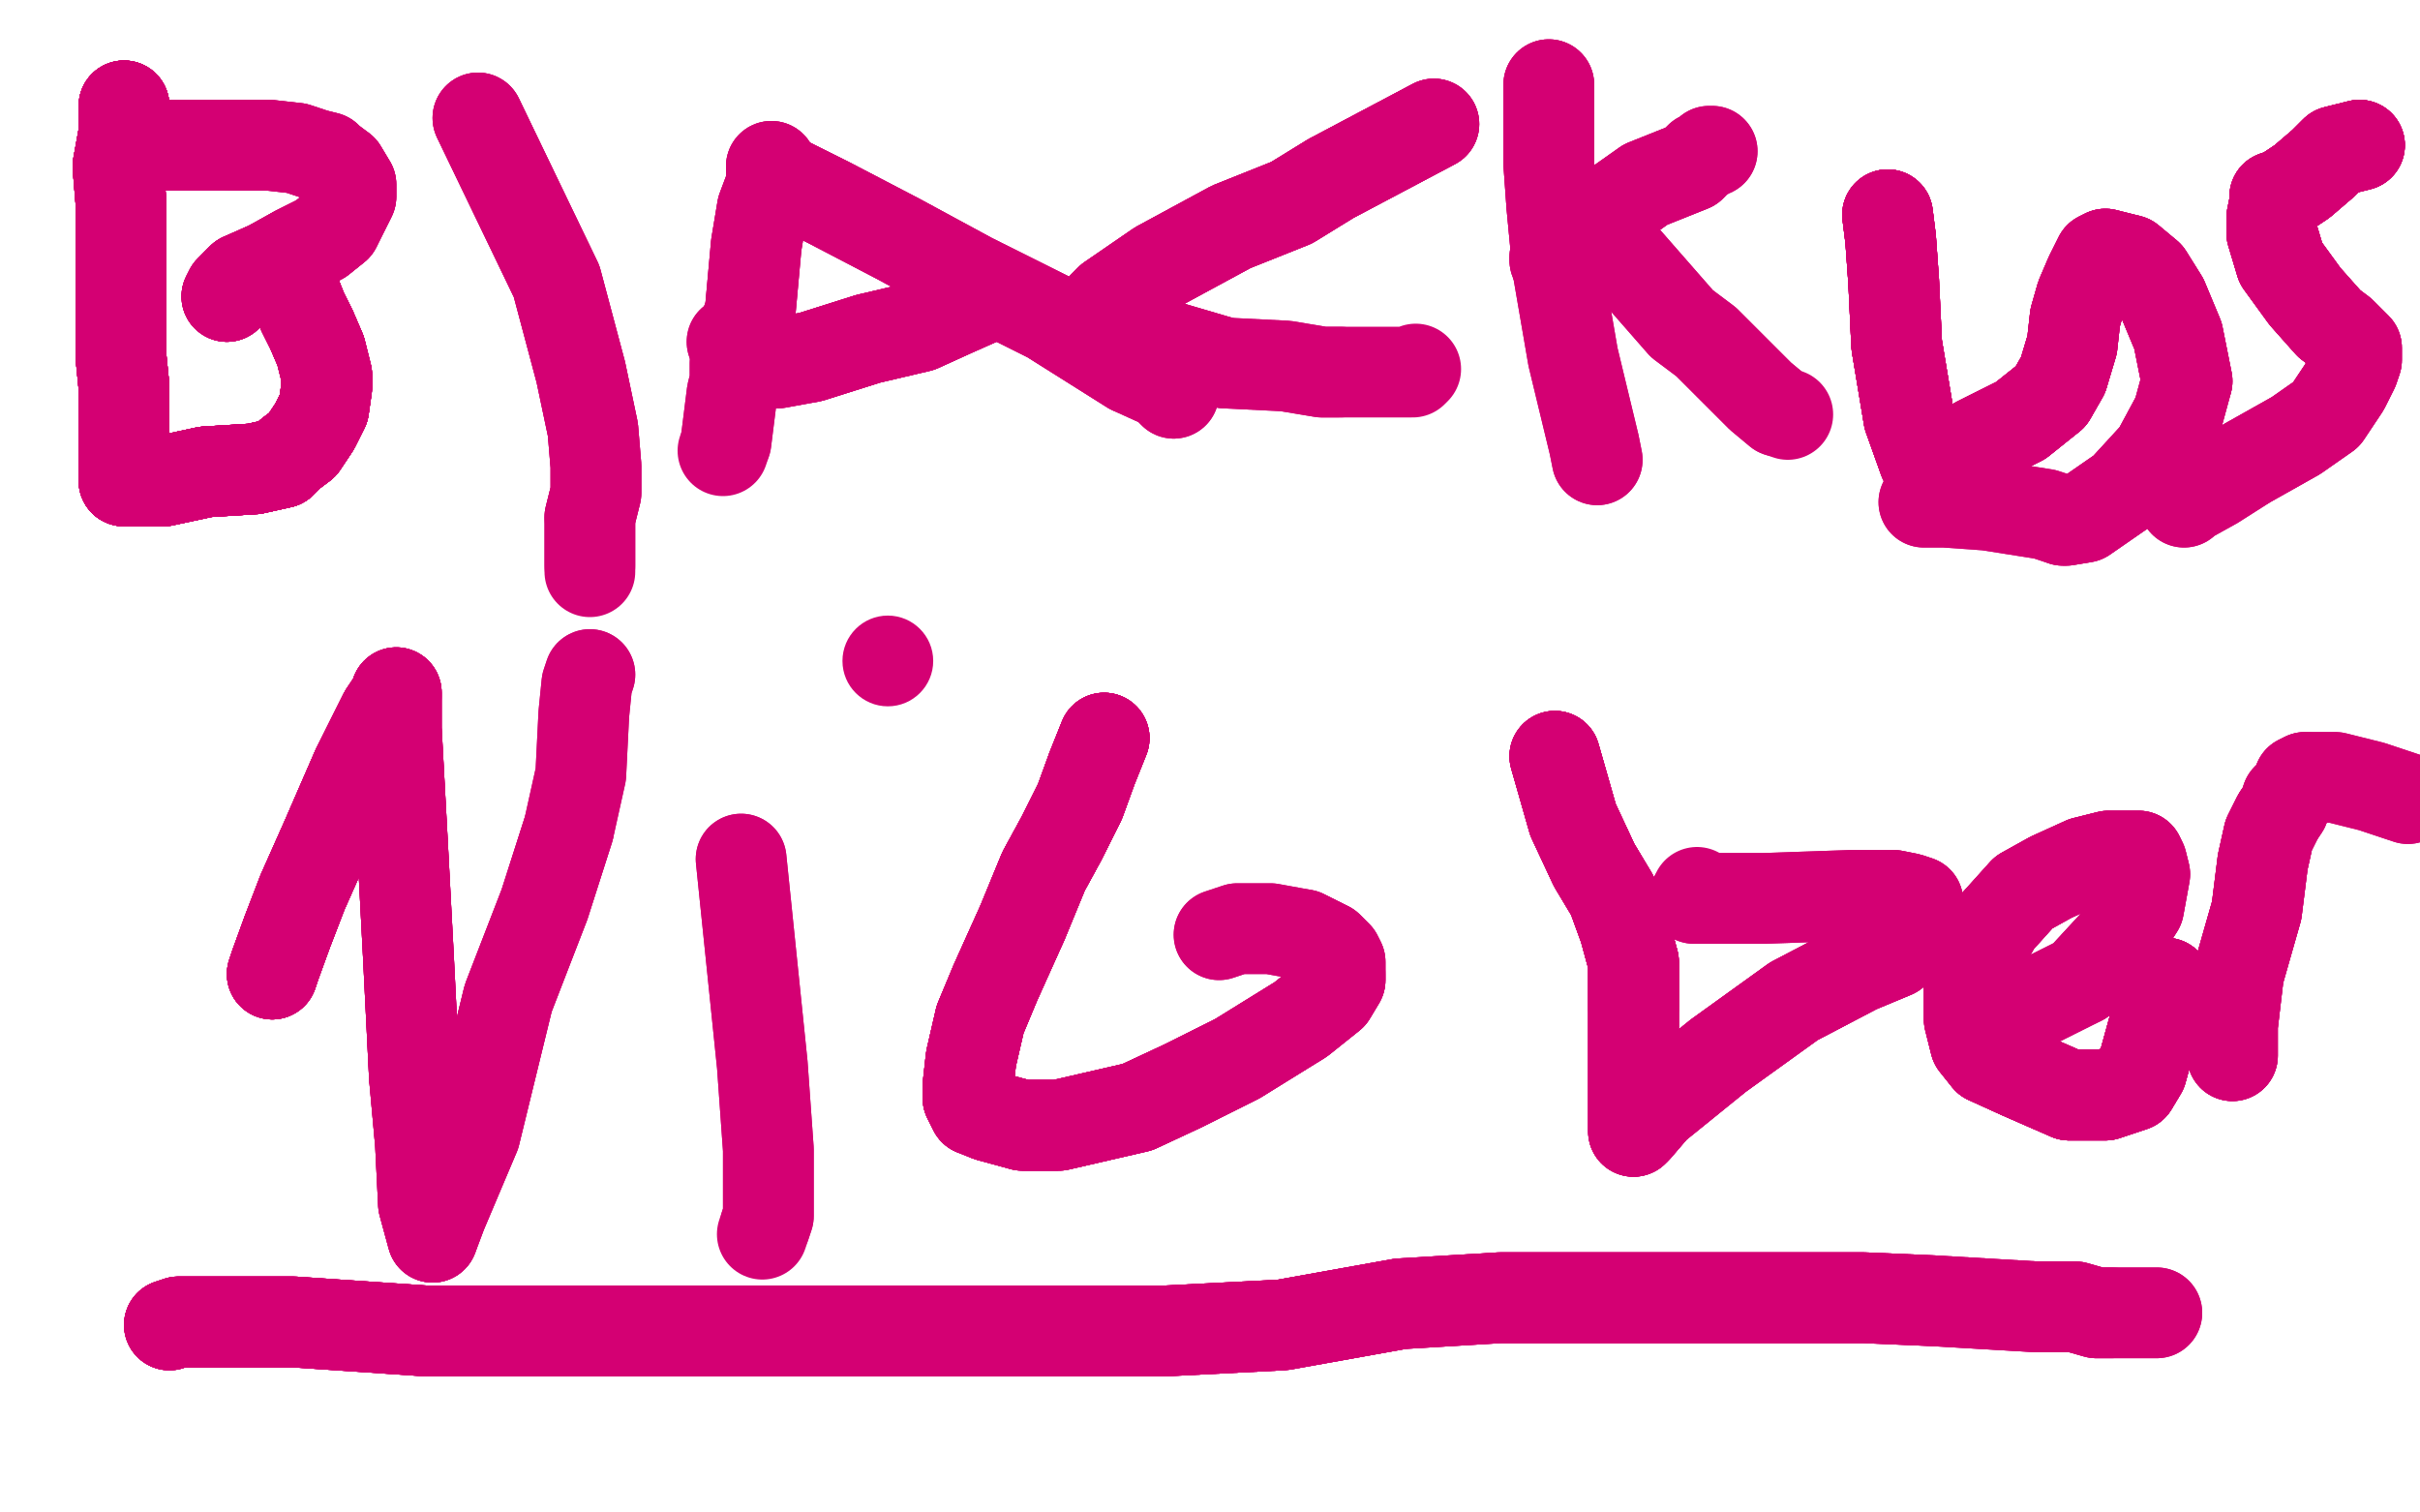<?xml version="1.0" standalone="no"?>
<!DOCTYPE svg PUBLIC "-//W3C//DTD SVG 1.1//EN"
"http://www.w3.org/Graphics/SVG/1.1/DTD/svg11.dtd">

<svg width="800" height="500" version="1.1" xmlns="http://www.w3.org/2000/svg" xmlns:xlink="http://www.w3.org/1999/xlink" style="stroke-antialiasing: false"><desc>This SVG has been created on https://colorillo.com/</desc><rect x='0' y='0' width='800' height='500' style='fill: rgb(255,255,255); stroke-width:0' /><polyline points="90,322 91,319 95,308 100,295 108,277 118,254 127,236" style="fill: none; stroke: #d40073; stroke-width: 30; stroke-linejoin: round; stroke-linecap: round; stroke-antialiasing: false; stroke-antialias: 0; opacity: 1.0"/>
<polyline points="90,322 91,319 95,308 100,295 108,277 118,254 127,236 131,230 131,229 131,230 131,241 133,278 135,316 136,336 137,356" style="fill: none; stroke: #d40073; stroke-width: 30; stroke-linejoin: round; stroke-linecap: round; stroke-antialiasing: false; stroke-antialias: 0; opacity: 1.0"/>
<polyline points="90,322 91,319 95,308 100,295 108,277 118,254 127,236 131,230 131,229 131,230" style="fill: none; stroke: #d40073; stroke-width: 30; stroke-linejoin: round; stroke-linecap: round; stroke-antialiasing: false; stroke-antialias: 0; opacity: 1.0"/>
<polyline points="90,322 91,319 95,308 100,295 108,277 118,254 127,236 131,230 131,229 131,230 131,241 133,278 135,316 136,336 137,356 139,378 140,398 143,409 146,401 157,375 168,330 180,299 188,274" style="fill: none; stroke: #d40073; stroke-width: 30; stroke-linejoin: round; stroke-linecap: round; stroke-antialiasing: false; stroke-antialias: 0; opacity: 1.0"/>
<polyline points="90,322 91,319 95,308 100,295 108,277 118,254 127,236 131,230 131,229 131,230 131,241 133,278 135,316 136,336 137,356 139,378 140,398 143,409" style="fill: none; stroke: #d40073; stroke-width: 30; stroke-linejoin: round; stroke-linecap: round; stroke-antialiasing: false; stroke-antialias: 0; opacity: 1.0"/>
<polyline points="90,322 91,319 95,308 100,295 108,277 118,254 127,236 131,230 131,229 131,230 131,241 133,278 135,316 136,336 137,356 139,378 140,398 143,409 146,401 157,375 168,330 180,299 188,274 192,256 193,236 194,226 195,223" style="fill: none; stroke: #d40073; stroke-width: 30; stroke-linejoin: round; stroke-linecap: round; stroke-antialiasing: false; stroke-antialias: 0; opacity: 1.0"/>
<polyline points="90,322 91,319 95,308 100,295 108,277 118,254 127,236 131,230 131,229 131,230 131,241 133,278 135,316 136,336 137,356 139,378 140,398 143,409 146,401 157,375 168,330 180,299 188,274 192,256 193,236 194,226 195,223" style="fill: none; stroke: #d40073; stroke-width: 30; stroke-linejoin: round; stroke-linecap: round; stroke-antialiasing: false; stroke-antialias: 0; opacity: 1.0"/>
<polyline points="245,284 252,352 254,380 254,395 254,400 254,402 253,405" style="fill: none; stroke: #d40073; stroke-width: 30; stroke-linejoin: round; stroke-linecap: round; stroke-antialiasing: false; stroke-antialias: 0; opacity: 1.0"/>
<polyline points="245,284 252,352 254,380 254,395 254,400 254,402 253,405 252,408" style="fill: none; stroke: #d40073; stroke-width: 30; stroke-linejoin: round; stroke-linecap: round; stroke-antialiasing: false; stroke-antialias: 0; opacity: 1.0"/>
<circle cx="293.5" cy="218.5" r="15" style="fill: #d40073; stroke-antialiasing: false; stroke-antialias: 0; opacity: 1.0"/>
<polyline points="365,244 361,254 357,265 351,277 345,288 338,305" style="fill: none; stroke: #d40073; stroke-width: 30; stroke-linejoin: round; stroke-linecap: round; stroke-antialiasing: false; stroke-antialias: 0; opacity: 1.0"/>
<polyline points="365,244 361,254 357,265 351,277 345,288 338,305 329,325 324,337 321,350 320,359 320,363 322,367" style="fill: none; stroke: #d40073; stroke-width: 30; stroke-linejoin: round; stroke-linecap: round; stroke-antialiasing: false; stroke-antialias: 0; opacity: 1.0"/>
<polyline points="365,244 361,254 357,265 351,277 345,288 338,305 329,325 324,337 321,350 320,359 320,363 322,367 327,369 338,372 350,372 363,369 376,366 391,359" style="fill: none; stroke: #d40073; stroke-width: 30; stroke-linejoin: round; stroke-linecap: round; stroke-antialiasing: false; stroke-antialias: 0; opacity: 1.0"/>
<polyline points="365,244 361,254 357,265 351,277 345,288 338,305 329,325 324,337 321,350 320,359 320,363 322,367 327,369 338,372 350,372 363,369 376,366 391,359 409,350 430,337 440,329 443,324 443,322" style="fill: none; stroke: #d40073; stroke-width: 30; stroke-linejoin: round; stroke-linecap: round; stroke-antialiasing: false; stroke-antialias: 0; opacity: 1.0"/>
<polyline points="365,244 361,254 357,265 351,277 345,288 338,305 329,325 324,337 321,350 320,359 320,363 322,367 327,369 338,372 350,372 363,369 376,366 391,359 409,350 430,337 440,329 443,324 443,322 443,321 443,318 442,316 439,313 431,309" style="fill: none; stroke: #d40073; stroke-width: 30; stroke-linejoin: round; stroke-linecap: round; stroke-antialiasing: false; stroke-antialias: 0; opacity: 1.0"/>
<polyline points="365,244 361,254 357,265 351,277 345,288 338,305 329,325 324,337 321,350 320,359 320,363 322,367 327,369 338,372 350,372 363,369 376,366 391,359 409,350 430,337 440,329 443,324 443,322 443,321 443,318 442,316 439,313 431,309 420,307 409,307 403,309" style="fill: none; stroke: #d40073; stroke-width: 30; stroke-linejoin: round; stroke-linecap: round; stroke-antialiasing: false; stroke-antialias: 0; opacity: 1.0"/>
<polyline points="365,244 361,254 357,265 351,277 345,288 338,305 329,325 324,337 321,350 320,359 320,363 322,367 327,369 338,372 350,372 363,369 376,366 391,359 409,350 430,337 440,329 443,324 443,322 443,321 443,318 442,316 439,313 431,309 420,307 409,307 403,309" style="fill: none; stroke: #d40073; stroke-width: 30; stroke-linejoin: round; stroke-linecap: round; stroke-antialiasing: false; stroke-antialias: 0; opacity: 1.0"/>
<polyline points="514,250 520,271 527,286 533,296 537,307 540,318 540,333" style="fill: none; stroke: #d40073; stroke-width: 30; stroke-linejoin: round; stroke-linecap: round; stroke-antialiasing: false; stroke-antialias: 0; opacity: 1.0"/>
<polyline points="514,250 520,271 527,286 533,296 537,307 540,318 540,333 540,353 540,372 540,374 541,373 547,366" style="fill: none; stroke: #d40073; stroke-width: 30; stroke-linejoin: round; stroke-linecap: round; stroke-antialiasing: false; stroke-antialias: 0; opacity: 1.0"/>
<polyline points="514,250 520,271 527,286 533,296 537,307 540,318 540,333 540,353 540,372 540,374 541,373 547,366 568,349 593,331 614,320 626,315 631,309 633,304" style="fill: none; stroke: #d40073; stroke-width: 30; stroke-linejoin: round; stroke-linecap: round; stroke-antialiasing: false; stroke-antialias: 0; opacity: 1.0"/>
<polyline points="514,250 520,271 527,286 533,296 537,307 540,318 540,333 540,353 540,372 540,374 541,373 547,366 568,349 593,331 614,320 626,315 631,309 633,304 634,301 634,300 634,298 631,297 626,296" style="fill: none; stroke: #d40073; stroke-width: 30; stroke-linejoin: round; stroke-linecap: round; stroke-antialiasing: false; stroke-antialias: 0; opacity: 1.0"/>
<polyline points="514,250 520,271 527,286 533,296 537,307 540,318 540,333 540,353 540,372 540,374 541,373 547,366 568,349 593,331 614,320 626,315 631,309 633,304 634,301 634,300 634,298 631,297 626,296 612,296 583,297 561,297 560,297" style="fill: none; stroke: #d40073; stroke-width: 30; stroke-linejoin: round; stroke-linecap: round; stroke-antialiasing: false; stroke-antialias: 0; opacity: 1.0"/>
<polyline points="514,250 520,271 527,286 533,296 537,307 540,318 540,333 540,353 540,372 540,374 541,373 547,366 568,349 593,331 614,320 626,315 631,309 633,304 634,301 634,300 634,298 631,297 626,296 612,296 583,297 561,297 560,297 561,295" style="fill: none; stroke: #d40073; stroke-width: 30; stroke-linejoin: round; stroke-linecap: round; stroke-antialiasing: false; stroke-antialias: 0; opacity: 1.0"/>
<polyline points="716,325 708,354 705,359 696,362 684,362 668,355 657,350" style="fill: none; stroke: #d40073; stroke-width: 30; stroke-linejoin: round; stroke-linecap: round; stroke-antialiasing: false; stroke-antialias: 0; opacity: 1.0"/>
<polyline points="716,325 708,354 705,359 696,362 684,362 668,355 657,350 653,345 651,337 651,325 655,314 660,305" style="fill: none; stroke: #d40073; stroke-width: 30; stroke-linejoin: round; stroke-linecap: round; stroke-antialiasing: false; stroke-antialias: 0; opacity: 1.0"/>
<polyline points="716,325 708,354 705,359 696,362 684,362 668,355 657,350 653,345 651,337 651,325 655,314 660,305 669,295 678,290 689,285 697,283 703,283 707,283" style="fill: none; stroke: #d40073; stroke-width: 30; stroke-linejoin: round; stroke-linecap: round; stroke-antialiasing: false; stroke-antialias: 0; opacity: 1.0"/>
<polyline points="716,325 708,354 705,359 696,362 684,362 668,355 657,350 653,345 651,337 651,325 655,314 660,305 669,295 678,290 689,285 697,283 703,283 707,283 708,285 709,289 707,300 700,311 688,324" style="fill: none; stroke: #d40073; stroke-width: 30; stroke-linejoin: round; stroke-linecap: round; stroke-antialiasing: false; stroke-antialias: 0; opacity: 1.0"/>
<polyline points="716,325 708,354 705,359 696,362 684,362 668,355 657,350 653,345 651,337 651,325 655,314 660,305 669,295 678,290 689,285 697,283 703,283 707,283 708,285 709,289 707,300 700,311 688,324 674,331 663,333 657,333 656,333" style="fill: none; stroke: #d40073; stroke-width: 30; stroke-linejoin: round; stroke-linecap: round; stroke-antialiasing: false; stroke-antialias: 0; opacity: 1.0"/>
<polyline points="716,325 708,354 705,359 696,362 684,362 668,355 657,350 653,345 651,337 651,325 655,314 660,305 669,295 678,290 689,285 697,283 703,283 707,283 708,285 709,289 707,300 700,311 688,324 674,331 663,333 657,333 656,333 659,329" style="fill: none; stroke: #d40073; stroke-width: 30; stroke-linejoin: round; stroke-linecap: round; stroke-antialiasing: false; stroke-antialias: 0; opacity: 1.0"/>
<polyline points="738,349 738,339 740,322 746,301 748,285 750,276 753,270" style="fill: none; stroke: #d40073; stroke-width: 30; stroke-linejoin: round; stroke-linecap: round; stroke-antialiasing: false; stroke-antialias: 0; opacity: 1.0"/>
<polyline points="738,349 738,339 740,322 746,301 748,285 750,276 753,270 755,267 756,264 759,261 760,258 762,257" style="fill: none; stroke: #d40073; stroke-width: 30; stroke-linejoin: round; stroke-linecap: round; stroke-antialiasing: false; stroke-antialias: 0; opacity: 1.0"/>
<polyline points="738,349 738,339 740,322 746,301 748,285 750,276 753,270 755,267 756,264 759,261 760,258 762,257 765,257 772,257 784,260 793,263 796,264" style="fill: none; stroke: #d40073; stroke-width: 30; stroke-linejoin: round; stroke-linecap: round; stroke-antialiasing: false; stroke-antialias: 0; opacity: 1.0"/>
<polyline points="738,349 738,339 740,322 746,301 748,285 750,276 753,270 755,267 756,264 759,261 760,258 762,257 765,257 772,257 784,260 793,263 796,264" style="fill: none; stroke: #d40073; stroke-width: 30; stroke-linejoin: round; stroke-linecap: round; stroke-antialiasing: false; stroke-antialias: 0; opacity: 1.0"/>
<polyline points="56,438 59,437 75,437 97,437 141,440 185,440" style="fill: none; stroke: #d40073; stroke-width: 30; stroke-linejoin: round; stroke-linecap: round; stroke-antialiasing: false; stroke-antialias: 0; opacity: 1.0"/>
<polyline points="56,438 59,437 75,437 97,437 141,440 185,440 239,440 293,440 336,440 385,440 424,438 463,431" style="fill: none; stroke: #d40073; stroke-width: 30; stroke-linejoin: round; stroke-linecap: round; stroke-antialiasing: false; stroke-antialias: 0; opacity: 1.0"/>
<polyline points="56,438 59,437 75,437 97,437 141,440 185,440 239,440 293,440 336,440 385,440 424,438 463,431 496,429 529,429 562,429 594,429 616,429 639,430" style="fill: none; stroke: #d40073; stroke-width: 30; stroke-linejoin: round; stroke-linecap: round; stroke-antialiasing: false; stroke-antialias: 0; opacity: 1.0"/>
<polyline points="56,438 59,437 75,437 97,437 141,440 185,440 239,440 293,440 336,440 385,440 424,438 463,431 496,429 529,429 562,429 594,429 616,429 639,430 656,431 673,432 686,432 693,434 696,434 698,434" style="fill: none; stroke: #d40073; stroke-width: 30; stroke-linejoin: round; stroke-linecap: round; stroke-antialiasing: false; stroke-antialias: 0; opacity: 1.0"/>
<polyline points="56,438 59,437 75,437 97,437 141,440 185,440 239,440 293,440 336,440 385,440 424,438 463,431 496,429 529,429 562,429 594,429 616,429 639,430 656,431 673,432 686,432 693,434 696,434 698,434 703,434 708,434 712,434 713,434" style="fill: none; stroke: #d40073; stroke-width: 30; stroke-linejoin: round; stroke-linecap: round; stroke-antialiasing: false; stroke-antialias: 0; opacity: 1.0"/>
<polyline points="56,438 59,437 75,437 97,437 141,440 185,440 239,440 293,440 336,440 385,440 424,438 463,431 496,429 529,429 562,429 594,429 616,429 639,430 656,431 673,432 686,432 693,434 696,434 698,434 703,434 708,434 712,434 713,434" style="fill: none; stroke: #d40073; stroke-width: 30; stroke-linejoin: round; stroke-linecap: round; stroke-antialiasing: false; stroke-antialias: 0; opacity: 1.0"/>
<polyline points="41,35 41,37 41,44 39,55 40,67 40,76" style="fill: none; stroke: #d40073; stroke-width: 30; stroke-linejoin: round; stroke-linecap: round; stroke-antialiasing: false; stroke-antialias: 0; opacity: 1.0"/>
<polyline points="41,35 41,37 41,44 39,55 40,67 40,76 40,89 40,101 40,110 40,118 41,128 41,139" style="fill: none; stroke: #d40073; stroke-width: 30; stroke-linejoin: round; stroke-linecap: round; stroke-antialiasing: false; stroke-antialias: 0; opacity: 1.0"/>
<polyline points="41,35 41,37 41,44 39,55 40,67 40,76 40,89 40,101 40,110 40,118 41,128 41,139 41,150 41,156 41,158 41,159" style="fill: none; stroke: #d40073; stroke-width: 30; stroke-linejoin: round; stroke-linecap: round; stroke-antialiasing: false; stroke-antialias: 0; opacity: 1.0"/>
<polyline points="41,35 41,37 41,44 39,55 40,67 40,76 40,89 40,101 40,110 40,118 41,128 41,139 41,150 41,156 41,158 41,159 45,159 54,159 68,156 84,155 93,153" style="fill: none; stroke: #d40073; stroke-width: 30; stroke-linejoin: round; stroke-linecap: round; stroke-antialiasing: false; stroke-antialias: 0; opacity: 1.0"/>
<polyline points="41,35 41,37 41,44 39,55 40,67 40,76 40,89 40,101 40,110 40,118 41,128 41,139 41,150 41,156 41,158 41,159 45,159 54,159 68,156 84,155 93,153 96,150 100,147 104,141 107,135 108,128 108,124" style="fill: none; stroke: #d40073; stroke-width: 30; stroke-linejoin: round; stroke-linecap: round; stroke-antialiasing: false; stroke-antialias: 0; opacity: 1.0"/>
<polyline points="41,35 41,37 41,44 39,55 40,67 40,76 40,89 40,101 40,110 40,118 41,128 41,139 41,150 41,156 41,158 41,159 45,159 54,159 68,156 84,155 93,153 96,150 100,147 104,141 107,135 108,128 108,124 106,116 103,109 100,103 98,98 93,95" style="fill: none; stroke: #d40073; stroke-width: 30; stroke-linejoin: round; stroke-linecap: round; stroke-antialiasing: false; stroke-antialias: 0; opacity: 1.0"/>
<polyline points="41,35 41,37 41,44 39,55 40,67 40,76 40,89 40,101 40,110 40,118 41,128 41,139 41,150 41,156 41,158 41,159 45,159 54,159 68,156 84,155 93,153 96,150 100,147 104,141 107,135 108,128 108,124 106,116 103,109 100,103 98,98 93,95 90,94 87,93 81,92 80,92 79,93" style="fill: none; stroke: #d40073; stroke-width: 30; stroke-linejoin: round; stroke-linecap: round; stroke-antialiasing: false; stroke-antialias: 0; opacity: 1.0"/>
<polyline points="41,35 41,37 41,44 39,55 40,67 40,76 40,89 40,101 40,110 40,118 41,128 41,139 41,150 41,156 41,158 41,159 45,159 54,159 68,156 84,155 93,153 96,150 100,147 104,141 107,135 108,128 108,124 106,116 103,109 100,103 98,98 93,95 90,94 87,93 81,92 80,92 79,93 78,94 77,96 75,98" style="fill: none; stroke: #d40073; stroke-width: 30; stroke-linejoin: round; stroke-linecap: round; stroke-antialiasing: false; stroke-antialias: 0; opacity: 1.0"/>
<polyline points="41,35 41,37 41,44 39,55 40,67 40,76 40,89 40,101 40,110 40,118 41,128 41,139 41,150 41,156 41,158 41,159 45,159 54,159 68,156 84,155 93,153 96,150 100,147 104,141 107,135 108,128 108,124 106,116 103,109 100,103 98,98 93,95 90,94 87,93 81,92 80,92 79,93 78,94 77,96 75,98 76,96 80,92 89,88 98,83 106,79 111,75" style="fill: none; stroke: #d40073; stroke-width: 30; stroke-linejoin: round; stroke-linecap: round; stroke-antialiasing: false; stroke-antialias: 0; opacity: 1.0"/>
<polyline points="40,67 40,76 40,89 40,101 40,110 40,118 41,128 41,139 41,150 41,156 41,158 41,159 45,159 54,159 68,156 84,155 93,153 96,150 100,147 104,141 107,135 108,128 108,124 106,116 103,109 100,103 98,98 93,95 90,94 87,93 81,92 80,92 79,93 78,94 77,96 75,98 76,96 80,92 89,88 98,83 106,79 111,75 113,71 114,69 116,65 116,62 116,61 113,56" style="fill: none; stroke: #d40073; stroke-width: 30; stroke-linejoin: round; stroke-linecap: round; stroke-antialiasing: false; stroke-antialias: 0; opacity: 1.0"/>
<polyline points="41,150 41,156 41,158 41,159 45,159 54,159 68,156 84,155 93,153 96,150 100,147 104,141 107,135 108,128 108,124 106,116 103,109 100,103 98,98 93,95 90,94 87,93 81,92 80,92 79,93 78,94 77,96 75,98 76,96 80,92 89,88 98,83 106,79 111,75 113,71 114,69 116,65 116,62 116,61 113,56 109,53 108,52 104,51 98,49 89,48 77,48" style="fill: none; stroke: #d40073; stroke-width: 30; stroke-linejoin: round; stroke-linecap: round; stroke-antialiasing: false; stroke-antialias: 0; opacity: 1.0"/>
<polyline points="41,150 41,156 41,158 41,159 45,159 54,159 68,156 84,155 93,153 96,150 100,147 104,141 107,135 108,128 108,124 106,116 103,109 100,103 98,98 93,95 90,94 87,93 81,92 80,92 79,93 78,94 77,96 75,98 76,96 80,92 89,88 98,83 106,79 111,75 113,71 114,69 116,65 116,62 116,61 113,56 109,53 108,52 104,51 98,49 89,48 77,48 60,48 52,48 50,48" style="fill: none; stroke: #d40073; stroke-width: 30; stroke-linejoin: round; stroke-linecap: round; stroke-antialiasing: false; stroke-antialias: 0; opacity: 1.0"/>
<polyline points="41,150 41,156 41,158 41,159 45,159 54,159 68,156 84,155 93,153 96,150 100,147 104,141 107,135 108,128 108,124 106,116 103,109 100,103 98,98 93,95 90,94 87,93 81,92 80,92 79,93 78,94 77,96 75,98 76,96 80,92 89,88 98,83 106,79 111,75 113,71 114,69 116,65 116,62 116,61 113,56 109,53 108,52 104,51 98,49 89,48 77,48 60,48 52,48 50,48" style="fill: none; stroke: #d40073; stroke-width: 30; stroke-linejoin: round; stroke-linecap: round; stroke-antialiasing: false; stroke-antialias: 0; opacity: 1.0"/>
<polyline points="158,39 184,93 192,123 196,142 197,154 197,163 195,171" style="fill: none; stroke: #d40073; stroke-width: 30; stroke-linejoin: round; stroke-linecap: round; stroke-antialiasing: false; stroke-antialias: 0; opacity: 1.0"/>
<polyline points="158,39 184,93 192,123 196,142 197,154 197,163 195,171 195,179 195,185 195,187" style="fill: none; stroke: #d40073; stroke-width: 30; stroke-linejoin: round; stroke-linecap: round; stroke-antialiasing: false; stroke-antialias: 0; opacity: 1.0"/>
<polyline points="158,39 184,93 192,123 196,142 197,154 197,163 195,171 195,179 195,185 195,187 195,189" style="fill: none; stroke: #d40073; stroke-width: 30; stroke-linejoin: round; stroke-linecap: round; stroke-antialiasing: false; stroke-antialias: 0; opacity: 1.0"/>
<polyline points="255,55 255,61 252,69 250,81 249,92 248,103 245,112" style="fill: none; stroke: #d40073; stroke-width: 30; stroke-linejoin: round; stroke-linecap: round; stroke-antialiasing: false; stroke-antialias: 0; opacity: 1.0"/>
<polyline points="255,55 255,61 252,69 250,81 249,92 248,103 245,112 243,120 243,125 243,126 242,130 241,138 240,146" style="fill: none; stroke: #d40073; stroke-width: 30; stroke-linejoin: round; stroke-linecap: round; stroke-antialiasing: false; stroke-antialias: 0; opacity: 1.0"/>
<polyline points="255,55 255,61 252,69 250,81 249,92 248,103 245,112 243,120 243,125 243,126 242,130 241,138 240,146 239,149" style="fill: none; stroke: #d40073; stroke-width: 30; stroke-linejoin: round; stroke-linecap: round; stroke-antialiasing: false; stroke-antialias: 0; opacity: 1.0"/>
<polyline points="260,60 274,67 297,79 321,92 347,105 374,122" style="fill: none; stroke: #d40073; stroke-width: 30; stroke-linejoin: round; stroke-linecap: round; stroke-antialiasing: false; stroke-antialias: 0; opacity: 1.0"/>
<polyline points="260,60 274,67 297,79 321,92 347,105 374,122 385,127 388,130" style="fill: none; stroke: #d40073; stroke-width: 30; stroke-linejoin: round; stroke-linecap: round; stroke-antialiasing: false; stroke-antialias: 0; opacity: 1.0"/>
<polyline points="260,60 274,67 297,79 321,92 347,105 374,122 385,127 388,130" style="fill: none; stroke: #d40073; stroke-width: 30; stroke-linejoin: round; stroke-linecap: round; stroke-antialiasing: false; stroke-antialias: 0; opacity: 1.0"/>
<polyline points="327,97 324,99 315,103 304,108 287,112 268,118" style="fill: none; stroke: #d40073; stroke-width: 30; stroke-linejoin: round; stroke-linecap: round; stroke-antialiasing: false; stroke-antialias: 0; opacity: 1.0"/>
<polyline points="327,97 324,99 315,103 304,108 287,112 268,118 257,120 256,120" style="fill: none; stroke: #d40073; stroke-width: 30; stroke-linejoin: round; stroke-linecap: round; stroke-antialiasing: false; stroke-antialias: 0; opacity: 1.0"/>
<polyline points="327,97 324,99 315,103 304,108 287,112 268,118 257,120 256,120 252,117 247,115 242,113" style="fill: none; stroke: #d40073; stroke-width: 30; stroke-linejoin: round; stroke-linecap: round; stroke-antialiasing: false; stroke-antialias: 0; opacity: 1.0"/>
<polyline points="327,97 324,99 315,103 304,108 287,112 268,118 257,120 256,120 252,117 247,115 242,113" style="fill: none; stroke: #d40073; stroke-width: 30; stroke-linejoin: round; stroke-linecap: round; stroke-antialiasing: false; stroke-antialias: 0; opacity: 1.0"/>
<polyline points="474,41 440,59 427,67 407,75 383,88 367,99 365,101" style="fill: none; stroke: #d40073; stroke-width: 30; stroke-linejoin: round; stroke-linecap: round; stroke-antialiasing: false; stroke-antialias: 0; opacity: 1.0"/>
<polyline points="474,41 440,59 427,67 407,75 383,88 367,99 365,101 365,102 365,105 367,108 374,110 388,115 405,120" style="fill: none; stroke: #d40073; stroke-width: 30; stroke-linejoin: round; stroke-linecap: round; stroke-antialiasing: false; stroke-antialias: 0; opacity: 1.0"/>
<polyline points="474,41 440,59 427,67 407,75 383,88 367,99 365,101 365,102 365,105 367,108 374,110 388,115 405,120 425,121 437,123 442,123 443,123" style="fill: none; stroke: #d40073; stroke-width: 30; stroke-linejoin: round; stroke-linecap: round; stroke-antialiasing: false; stroke-antialias: 0; opacity: 1.0"/>
<polyline points="474,41 440,59 427,67 407,75 383,88 367,99 365,101 365,102 365,105 367,108 374,110 388,115 405,120 425,121 437,123 442,123 443,123 447,123 455,123 464,123 467,123 468,122" style="fill: none; stroke: #d40073; stroke-width: 30; stroke-linejoin: round; stroke-linecap: round; stroke-antialiasing: false; stroke-antialias: 0; opacity: 1.0"/>
<polyline points="512,28 512,34 512,43 512,54 513,68 515,89" style="fill: none; stroke: #d40073; stroke-width: 30; stroke-linejoin: round; stroke-linecap: round; stroke-antialiasing: false; stroke-antialias: 0; opacity: 1.0"/>
<polyline points="512,28 512,34 512,43 512,54 513,68 515,89 520,118 527,147 528,152" style="fill: none; stroke: #d40073; stroke-width: 30; stroke-linejoin: round; stroke-linecap: round; stroke-antialiasing: false; stroke-antialias: 0; opacity: 1.0"/>
<polyline points="512,28 512,34 512,43 512,54 513,68 515,89 520,118 527,147 528,152" style="fill: none; stroke: #d40073; stroke-width: 30; stroke-linejoin: round; stroke-linecap: round; stroke-antialiasing: false; stroke-antialias: 0; opacity: 1.0"/>
<polyline points="514,86 514,85 518,82 527,73 544,61 559,55" style="fill: none; stroke: #d40073; stroke-width: 30; stroke-linejoin: round; stroke-linecap: round; stroke-antialiasing: false; stroke-antialias: 0; opacity: 1.0"/>
<polyline points="514,86 514,85 518,82 527,73 544,61 559,55 562,52 564,51 565,50 566,50" style="fill: none; stroke: #d40073; stroke-width: 30; stroke-linejoin: round; stroke-linecap: round; stroke-antialiasing: false; stroke-antialias: 0; opacity: 1.0"/>
<polyline points="514,86 514,85 518,82 527,73 544,61 559,55 562,52 564,51 565,50 566,50" style="fill: none; stroke: #d40073; stroke-width: 30; stroke-linejoin: round; stroke-linecap: round; stroke-antialiasing: false; stroke-antialias: 0; opacity: 1.0"/>
<polyline points="535,83 556,107 564,113 569,118 575,124 582,131 588,136" style="fill: none; stroke: #d40073; stroke-width: 30; stroke-linejoin: round; stroke-linecap: round; stroke-antialiasing: false; stroke-antialias: 0; opacity: 1.0"/>
<polyline points="535,83 556,107 564,113 569,118 575,124 582,131 588,136 591,137" style="fill: none; stroke: #d40073; stroke-width: 30; stroke-linejoin: round; stroke-linecap: round; stroke-antialiasing: false; stroke-antialias: 0; opacity: 1.0"/>
<polyline points="624,71 625,79 626,93 627,114 631,138 636,152 638,153" style="fill: none; stroke: #d40073; stroke-width: 30; stroke-linejoin: round; stroke-linecap: round; stroke-antialiasing: false; stroke-antialias: 0; opacity: 1.0"/>
<polyline points="624,71 625,79 626,93 627,114 631,138 636,152 638,153 645,151 654,146 668,139 678,131 682,124" style="fill: none; stroke: #d40073; stroke-width: 30; stroke-linejoin: round; stroke-linecap: round; stroke-antialiasing: false; stroke-antialias: 0; opacity: 1.0"/>
<polyline points="624,71 625,79 626,93 627,114 631,138 636,152 638,153 645,151 654,146 668,139 678,131 682,124 685,114 686,105 688,98 691,91 694,85 696,84" style="fill: none; stroke: #d40073; stroke-width: 30; stroke-linejoin: round; stroke-linecap: round; stroke-antialiasing: false; stroke-antialias: 0; opacity: 1.0"/>
<polyline points="624,71 625,79 626,93 627,114 631,138 636,152 638,153 645,151 654,146 668,139 678,131 682,124 685,114 686,105 688,98 691,91 694,85 696,84 704,86 710,91 715,99 720,111 723,126" style="fill: none; stroke: #d40073; stroke-width: 30; stroke-linejoin: round; stroke-linecap: round; stroke-antialiasing: false; stroke-antialias: 0; opacity: 1.0"/>
<polyline points="624,71 625,79 626,93 627,114 631,138 636,152 638,153 645,151 654,146 668,139 678,131 682,124 685,114 686,105 688,98 691,91 694,85 696,84 704,86 710,91 715,99 720,111 723,126 720,137 713,150 702,162 689,171 683,172 682,172" style="fill: none; stroke: #d40073; stroke-width: 30; stroke-linejoin: round; stroke-linecap: round; stroke-antialiasing: false; stroke-antialias: 0; opacity: 1.0"/>
<polyline points="624,71 625,79 626,93 627,114 631,138 636,152 638,153 645,151 654,146 668,139 678,131 682,124 685,114 686,105 688,98 691,91 694,85 696,84 704,86 710,91 715,99 720,111 723,126 720,137 713,150 702,162 689,171 683,172 682,172 676,170 657,167 643,166 636,166" style="fill: none; stroke: #d40073; stroke-width: 30; stroke-linejoin: round; stroke-linecap: round; stroke-antialiasing: false; stroke-antialias: 0; opacity: 1.0"/>
<polyline points="624,71 625,79 626,93 627,114 631,138 636,152 638,153 645,151 654,146 668,139 678,131 682,124 685,114 686,105 688,98 691,91 694,85 696,84 704,86 710,91 715,99 720,111 723,126 720,137 713,150 702,162 689,171 683,172 682,172 676,170 657,167 643,166 636,166" style="fill: none; stroke: #d40073; stroke-width: 30; stroke-linejoin: round; stroke-linecap: round; stroke-antialiasing: false; stroke-antialias: 0; opacity: 1.0"/>
<polyline points="780,48 772,50 768,54 761,60 755,64 752,65" style="fill: none; stroke: #d40073; stroke-width: 30; stroke-linejoin: round; stroke-linecap: round; stroke-antialiasing: false; stroke-antialias: 0; opacity: 1.0"/>
<polyline points="780,48 772,50 768,54 761,60 755,64 752,65 752,67 751,72 751,77 754,87 762,98 770,107" style="fill: none; stroke: #d40073; stroke-width: 30; stroke-linejoin: round; stroke-linecap: round; stroke-antialiasing: false; stroke-antialias: 0; opacity: 1.0"/>
<polyline points="780,48 772,50 768,54 761,60 755,64 752,65 752,67 751,72 751,77 754,87 762,98 770,107 774,110 779,115 779,117 779,119" style="fill: none; stroke: #d40073; stroke-width: 30; stroke-linejoin: round; stroke-linecap: round; stroke-antialiasing: false; stroke-antialias: 0; opacity: 1.0"/>
<polyline points="780,48 772,50 768,54 761,60 755,64 752,65 752,67 751,72 751,77 754,87 762,98 770,107 774,110 779,115 779,117 779,119 778,122 775,128 769,137 759,144 743,153" style="fill: none; stroke: #d40073; stroke-width: 30; stroke-linejoin: round; stroke-linecap: round; stroke-antialiasing: false; stroke-antialias: 0; opacity: 1.0"/>
<polyline points="780,48 772,50 768,54 761,60 755,64 752,65 752,67 751,72 751,77 754,87 762,98 770,107 774,110 779,115 779,117 779,119 778,122 775,128 769,137 759,144 743,153 732,160 723,165 722,166" style="fill: none; stroke: #d40073; stroke-width: 30; stroke-linejoin: round; stroke-linecap: round; stroke-antialiasing: false; stroke-antialias: 0; opacity: 1.0"/>
<polyline points="780,48 772,50 768,54 761,60 755,64 752,65 752,67 751,72 751,77 754,87 762,98 770,107 774,110 779,115 779,117 779,119 778,122 775,128 769,137 759,144 743,153 732,160 723,165 722,166" style="fill: none; stroke: #d40073; stroke-width: 30; stroke-linejoin: round; stroke-linecap: round; stroke-antialiasing: false; stroke-antialias: 0; opacity: 1.0"/>
</svg>
